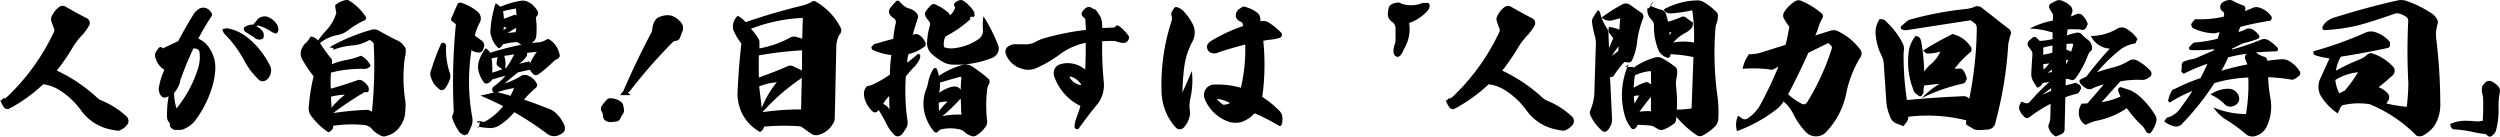 <svg xmlns="http://www.w3.org/2000/svg" width="380.515" height="20.793" viewBox="0 0 380.515 20.793">
  <path id="パス_5965" data-name="パス 5965" d="M7.788-5.94a6.011,6.011,0,0,1,2.354.814A11.735,11.735,0,0,1,13.618-1.87a7.325,7.325,0,0,0,3.63,2.6,9.737,9.737,0,0,0,1.76.374.676.676,0,0,0,.462-.044A2.8,2.8,0,0,0,20.636.132a1,1,0,0,0,.132-.484.986.986,0,0,0-.308-.7A12.366,12.366,0,0,0,16.808-3.41a2.532,2.532,0,0,1-.9-.572A24.065,24.065,0,0,0,9.856-8.03a31.155,31.155,0,0,0,2.486-3.63,10.855,10.855,0,0,1,1.474-1.87,8.315,8.315,0,0,0,.968-1.364.809.809,0,0,0,.044-.638.841.841,0,0,0-.484-.506c-1.078-.55-2.134-1.122-3.19-1.738a.884.884,0,0,0-.9.044A3.472,3.472,0,0,0,9.13-16.39a1.019,1.019,0,0,0-.11.814c.11.33.22.682.374,1.056a.7.7,0,0,1,0,.66A32.7,32.7,0,0,1,2.31-4.048c-.308.242-.506.33-.616.22-.242.374-.4.44-.484.176a4.1,4.1,0,0,0,.572,1.166.647.647,0,0,0,.858.242A23.987,23.987,0,0,0,7.788-5.94ZM28.072-2.266A9.235,9.235,0,0,1,27.7-4.62a4.058,4.058,0,0,0,.88-1.562c.022-.088.044-.22.088-.374a.815.815,0,0,1,.11-.33c.528-1.474,1.144-2.97,1.87-4.51a1.226,1.226,0,0,1,.594.11.583.583,0,0,1,.33.418,5.811,5.811,0,0,1-.176,2.376A18.289,18.289,0,0,1,28.072-2.266Zm11.7-12.76a2.24,2.24,0,0,0-1.254.33.363.363,0,0,0-.176.484.691.691,0,0,0,.242.308c.528.33,1.056.638,1.518.99a1.052,1.052,0,0,0,.924.11.45.45,0,0,0,.33-.374,3.117,3.117,0,0,0-.022-.506,2.475,2.475,0,0,0-.154-.33,2.187,2.187,0,0,0-.924-.726c0-.022.044-.044.11-.11.044-.066.11-.088.2-.022a7.418,7.418,0,0,1,1.848.858,1.707,1.707,0,0,0,.616.286.2.2,0,0,0,.308-.022c.11-.066.154-.11.154-.176a.542.542,0,0,0,.066-.462,1.172,1.172,0,0,0-.286-.792,2.8,2.8,0,0,0-1.188-.968,1.411,1.411,0,0,0-1.078-.044,1.253,1.253,0,0,0-.792.66A2.509,2.509,0,0,0,39.776-15.026Zm2.53,6.248a12.664,12.664,0,0,0-3.432-4.29A6.776,6.776,0,0,0,36.1-14.41a1.085,1.085,0,0,0-.792.044h-.242a1.453,1.453,0,0,0,.264.7,17.256,17.256,0,0,1,3.146,4.29,11.742,11.742,0,0,0,2.2,2.816A.924.924,0,0,0,41.756-6.6a1.694,1.694,0,0,0,.616-.858A1.717,1.717,0,0,0,42.306-8.778ZM26-11.4l-.066-.066a.314.314,0,0,0-.264-.132.327.327,0,0,0-.286.132,4.747,4.747,0,0,0-.462.638.965.965,0,0,0-.088.7,3.075,3.075,0,0,0,1.386,1.98c-.132.352-.264.66-.374.9a13.406,13.406,0,0,0-.484,1.958,2.428,2.428,0,0,0,.11.638,1.485,1.485,0,0,0,.33.55.6.6,0,0,0,.572.176c.2-.066.352-.132.506-.176a14.276,14.276,0,0,0-.242,3.146,1.26,1.26,0,0,0,.418.924,2.963,2.963,0,0,0,.022.484L27.258.7l.22.154L27.7.99a7.433,7.433,0,0,0,.99,0A1.12,1.12,0,0,0,29.26.836,4.312,4.312,0,0,0,30.778-.242,16.425,16.425,0,0,0,33.462-5.39a11.554,11.554,0,0,0,.528-3.036,5.382,5.382,0,0,0-.836-2.9,3.751,3.751,0,0,0-1.76-1.562,37.7,37.7,0,0,1,2-3.388.462.462,0,0,0,0-.528,1.477,1.477,0,0,0-1.078-.792,1.422,1.422,0,0,0-.748.132,2.643,2.643,0,0,0-1.034,1.1c-.682,1.1-1.408,2.354-2.2,3.85Zm25.652,9.02c0-.286-.022-.836-.066-1.672A9.551,9.551,0,0,1,53.7-4.356,14.512,14.512,0,0,0,51.656-2.376Zm-.484,3.74a1.1,1.1,0,0,0,.594-.4A.927.927,0,0,0,51.92.374a19.579,19.579,0,0,1,4.818-.11,1.933,1.933,0,0,1,1.232.77,4.457,4.457,0,0,0,1.144.814,1.049,1.049,0,0,0,.99.044,3.415,3.415,0,0,0,2-1.43A4.11,4.11,0,0,0,62.9-2a5.559,5.559,0,0,0-.044-1.716,22.477,22.477,0,0,1-.022-6.314,3.4,3.4,0,0,0,.132-1.1.567.567,0,0,0-.154-.484A2.522,2.522,0,0,0,61.6-12.65c-.726-.352-1.694-.858-2.926-1.562a1.591,1.591,0,0,0-1.012,0A28.467,28.467,0,0,0,51.9-11.88a1.473,1.473,0,0,0-.572.44l-.022-.088c.7,0,.858.11.484.4a10.35,10.35,0,0,1,3.058-.726,5.869,5.869,0,0,0,2.332-.682.4.4,0,0,1,.594.044l.308.286a65.737,65.737,0,0,1-.264,10.428,1.338,1.338,0,0,0-.9-.264,43.681,43.681,0,0,0-4.994.484,48.246,48.246,0,0,1,4.818-3.212.488.488,0,0,0,.55-.088.978.978,0,0,0-.044-.748,2.664,2.664,0,0,0-.858-.858.861.861,0,0,0-.792-.088c-1.342.484-2.706.9-4.026,1.276a12.921,12.921,0,0,1,.022-2.442,18.358,18.358,0,0,1,4.884-.572,1.243,1.243,0,0,0,1.144-.462,3.282,3.282,0,0,0-1.452-1.54,11.811,11.811,0,0,1-2.31.66A11.582,11.582,0,0,0,51.744-9V-9.46a.673.673,0,0,0-.066-.33,24.3,24.3,0,0,1-1.76-2.42,5.874,5.874,0,0,1,2.706-1.232,3.715,3.715,0,0,0,1.606-.748,12.565,12.565,0,0,1,2.508-1.5.333.333,0,0,0,.176-.22.678.678,0,0,0,.022-.22,8.122,8.122,0,0,0-2.486-2.486.816.816,0,0,0-.682-.132,3.514,3.514,0,0,0-1.54.77,5.668,5.668,0,0,0,.176,1.166,6.81,6.81,0,0,1-1.628,2.772,12.752,12.752,0,0,0-1.166,1.452,1.542,1.542,0,0,0-1.122-.616,3.817,3.817,0,0,1-.77,1.012,2.6,2.6,0,0,0-.682,1.1,1.859,1.859,0,0,0,.132,1.276A18.73,18.73,0,0,0,48.95-7.15a26.287,26.287,0,0,0-.726,4.532,1.892,1.892,0,0,0,.4,1.562A10.689,10.689,0,0,0,51.172,1.364ZM78.408-14.52a.869.869,0,0,0-.55.4L77.9-14.7A2.329,2.329,0,0,0,78.408-14.52Zm1.386-.022-.11.682a8.45,8.45,0,0,0-1.232.132C78.87-14.014,79.31-14.256,79.794-14.542Zm-2-2.53c.616-.154,1.276-.286,1.936-.4l.11,1.056-.286-.11c-.594.22-1.166.44-1.65.616C77.88-16.324,77.836-16.72,77.792-17.072ZM81.4-10.714c.7-.088,1.21-.132,1.518-.154a7.085,7.085,0,0,0-.968,1.65l-.242-.2c-.462.11-.946.22-1.5.374a4,4,0,0,0,1.21-1.276C81.466-10.538,81.466-10.648,81.4-10.714Zm-5.368.836a6.313,6.313,0,0,1,.924-.176,3.675,3.675,0,0,0-.154.88.512.512,0,0,0,.286.528l.44.308a.287.287,0,0,0,.4.066c.132-.088.2-.176.2-.286a4.053,4.053,0,0,0-.176-1.716,11.487,11.487,0,0,0,1.518-.242,11.523,11.523,0,0,1-1.232,2.09,2.052,2.052,0,0,1-.308.11c-.154.066-.33.11-.506.176-.2.066-.374.132-.572.2a3.171,3.171,0,0,1-.506.154c-.154.066-.242.088-.22.066A10.231,10.231,0,0,0,76.032-9.878ZM66.858-8.162a1.492,1.492,0,0,0,0,1.3,3.135,3.135,0,0,0,1.21,1.65.5.5,0,0,0,.462.154.63.63,0,0,0,.418-.242,5.25,5.25,0,0,0,.682-1.254,1.489,1.489,0,0,0,.022-1.188,11.134,11.134,0,0,1-.55-3.894.612.612,0,0,0-.154-.506.434.434,0,0,0-.308-.132.5.5,0,0,0-.308.176A34.683,34.683,0,0,0,66.858-8.162Zm3.74-6.93a90.622,90.622,0,0,0-.33,13.178,1.284,1.284,0,0,1-.132.572.764.764,0,0,0-.066.616,8.385,8.385,0,0,0,.968,1.936,1.749,1.749,0,0,0,.88.616l.308-.132c.132,0,.22-.088.264-.242a3.809,3.809,0,0,0,.33-.726,2.435,2.435,0,0,0,.264-1.672,30.611,30.611,0,0,1-.11-10.208,1.768,1.768,0,0,0,1.122.374.673.673,0,0,0,.7-.616l.088-.22a.921.921,0,0,0-.352-.968l-1.056-.77a8.507,8.507,0,0,1,.792-2.046,1.373,1.373,0,0,0,.11-.792,1.413,1.413,0,0,0-.418-.748,7.309,7.309,0,0,0-2.552-1.408.474.474,0,0,0-.594.264l-.9,2.09a.346.346,0,0,0-.022.264.261.261,0,0,0,.176.22Zm6.05-3.168a16.13,16.13,0,0,0-.792,4.18,2.2,2.2,0,0,0,.176.99,3.723,3.723,0,0,0,1.078,1.672.973.973,0,0,0,.616-.594,9.734,9.734,0,0,1,2.244-.352,1.746,1.746,0,0,0,.616.4,40.978,40.978,0,0,0-4.774,1.232,1.688,1.688,0,0,0-.682-.682,6.4,6.4,0,0,0-1.056,2.024,3.089,3.089,0,0,0-.066,1.276,4.788,4.788,0,0,0,.858,1.892.506.506,0,0,0,.66.088,1.04,1.04,0,0,0,.572-.528c.748-.22,1.408-.418,2.046-.572A9.876,9.876,0,0,1,76.362-5.61a.626.626,0,0,0-.2.7.57.57,0,0,0,.242.22.864.864,0,0,0,.33.022,16.139,16.139,0,0,1,2.728-.7c-.176.4-.352.792-.55,1.188-.594-.2-1.166-.352-1.65-.462a1.777,1.777,0,0,0-1.122.022l-1.8.4c1.232.528,2.376,1.056,3.454,1.606A9.408,9.408,0,0,1,75.064-.286a.5.5,0,0,1-.4.044c-.726-.2-.946-.132-.7.22a.987.987,0,0,1,.242-.286c0,.836-.154,1.122-.418.836h.2a18.179,18.179,0,0,0,1.87.2A2.845,2.845,0,0,0,77.374.22a9.787,9.787,0,0,0,2.112-1.914A49.634,49.634,0,0,1,84.48,1.584a1.723,1.723,0,0,0,1.826.2,2.355,2.355,0,0,0,.748-.506,1.152,1.152,0,0,0,.088-.9,5.413,5.413,0,0,0-1.1-1.716,3,3,0,0,0-1.452-.924c-1.43-.572-2.618-1.012-3.63-1.342a13.856,13.856,0,0,1,1.8-1.782.569.569,0,0,0,.154-.66,2.606,2.606,0,0,0-1.562-1.3,1.123,1.123,0,0,0-.836.132,10.406,10.406,0,0,1-2.508,1.144c.506-.44,1.188-.99,2.024-1.672.616-.154,1.21-.286,1.8-.4l.462.572a.636.636,0,0,0,.9.088,18.93,18.93,0,0,0,2.288-1.958,2.156,2.156,0,0,1,.55-.352.57.57,0,0,0,.33-.748A3.474,3.474,0,0,0,84.9-12.716c-.132-.132-.308-.132-.528-.022a2.891,2.891,0,0,1-1.144.418,6.273,6.273,0,0,0-1.078.11l.264-.242a1.228,1.228,0,0,0,.418-.836,12.336,12.336,0,0,0-.066-2.838l.2-.242a.573.573,0,0,0,.022-.77,3.087,3.087,0,0,0-1.826-1.5,2.131,2.131,0,0,0-.638-.022,13.976,13.976,0,0,0-3.168.924A2.563,2.563,0,0,0,76.648-18.26ZM92.774-2.618a.935.935,0,0,0-.066.682,1.318,1.318,0,0,1,.264.792.907.907,0,0,0,.55.814,1.336,1.336,0,0,0,.814.132l.682-.066a.9.9,0,0,0,.616-.462,2.056,2.056,0,0,1,.374-.66,1.128,1.128,0,0,0,.154-.88l-.11-.55a1.151,1.151,0,0,0-.418-.528,2.62,2.62,0,0,0-1.408-.462.736.736,0,0,0-.726.286C93.258-3.256,93.038-2.97,92.774-2.618Zm3.234-2.134h.2c0,.462.374.308,1.078-.4-.616,0-.946.22-.946.682a2,2,0,0,0,.748-.44,79.454,79.454,0,0,1,6.49-7.414.85.85,0,0,1,.594-.242A.709.709,0,0,0,104.7-13l.33-.88a1.309,1.309,0,0,0-.154-1.452,3.332,3.332,0,0,0-1.232-.968,2.082,2.082,0,0,0-.77-.154,3.154,3.154,0,0,0-1.232.242,1.206,1.206,0,0,0-.638.44,2.533,2.533,0,0,0-.484,1.276,3.092,3.092,0,0,1-.154.66Q98.186-9.746,96.008-4.752ZM97.2-4.29q-1.056-1.122-1.584,0Zm19.558-1.32a8.85,8.85,0,0,1,2.684-.638,14.948,14.948,0,0,0-2.288,3.894Zm.506,3.916a31.739,31.739,0,0,1,5.984-5.214l-.11,4.8A38.449,38.449,0,0,0,117.26-1.694Zm-.55-8.646a54.959,54.959,0,0,1,6.578-.77l-.022,3.058-1.408-.66a1.023,1.023,0,0,0-.88.066c-1.386.616-2.838,1.166-4.268,1.672Q116.677-8.624,116.71-10.34Zm6.688-5.7-.088,3.146-1.012-.286a1.214,1.214,0,0,0-.946.2A15.6,15.6,0,0,1,116.8-11.4v-.9a1.119,1.119,0,0,0-.22-.7,8.094,8.094,0,0,0-1.078-1.386A24.566,24.566,0,0,1,123.4-16.038Zm-8.69.638a5.558,5.558,0,0,0-1.21-.968,2.4,2.4,0,0,0-.726,1.342,1.837,1.837,0,0,0,.132,1.012,8.521,8.521,0,0,0,1.144,1.87c-.286,2.486-.484,5.038-.594,7.678a7.241,7.241,0,0,0,.55,2.64,6.623,6.623,0,0,0,2.882,3.146A1.167,1.167,0,0,0,117.5.506a33.608,33.608,0,0,1,5.566-.044c.4.264.968.66,1.672,1.166a1.348,1.348,0,0,0,.968.154A3.533,3.533,0,0,0,128,.044a1.419,1.419,0,0,0,.264-.858l.242-11a3.691,3.691,0,0,1,.462-1.65.974.974,0,0,0,.132-1.21,9.631,9.631,0,0,0-3.608-3.784.6.6,0,0,0-.792,0,5.526,5.526,0,0,1-1.43.55C120.23-17.16,117.37-16.324,114.708-15.4ZM136.554-4.158c0,.814.022,1.5.044,2.068a1.8,1.8,0,0,0-.968-.858A6.109,6.109,0,0,1,136.554-4.158ZM144.1-3.146a5.066,5.066,0,0,1,1.254-.176l-.022.11a13.369,13.369,0,0,0-1.188,1.342A9.073,9.073,0,0,1,144.1-3.146Zm3.212-.506.132-.066c0,.066.022.462.044,1.21a10.183,10.183,0,0,0,.066,1.188,10.935,10.935,0,0,0-2.926.242A25.066,25.066,0,0,0,147.312-3.652ZM144.254-6.2c.4-.11,1.43-.418,3.08-.88a.56.56,0,0,1,.154.044.186.186,0,0,1,.044.132c-.066.792-.088,1.386-.088,1.8a1.056,1.056,0,0,0-.77-.484,1.853,1.853,0,0,0-.594.022,6.2,6.2,0,0,0-1.914.924l.11-.792A3.037,3.037,0,0,0,144.254-6.2Zm.858-7.018a17.484,17.484,0,0,0,3.828-2.662c-.154-.176-.11-.286.11-.33.242-.022.308,0,.22.088s-.044.066.154-.11a.366.366,0,0,0,.022-.55c.088-.022.11-.066.044-.154a5.455,5.455,0,0,0-1.584-1.672.808.808,0,0,0-.836-.066,1.9,1.9,0,0,0-.638.462,1.116,1.116,0,0,0,.154.616,2.605,2.605,0,0,1-.792,1.166c.022-.088-.066-.242-.286-.44a6.808,6.808,0,0,0-1.782-1.144.63.63,0,0,0-.484-.132.634.634,0,0,0-.418.264,4.235,4.235,0,0,0-.638.748.756.756,0,0,0-.11.836,3.315,3.315,0,0,0,.484.7.707.707,0,0,1,.2.682,10.318,10.318,0,0,0-.44,2.508,2.21,2.21,0,0,0,.792,1.914,9.118,9.118,0,0,0,1.452,1.056,3.214,3.214,0,0,0,1.672.506,14.558,14.558,0,0,0,6.116-1.078,1.693,1.693,0,0,0,.748-.77,1.407,1.407,0,0,0,.044-1.078A24.776,24.776,0,0,0,150.9-16.3a9.1,9.1,0,0,0-.088,2,1.559,1.559,0,0,1-.77,1.562,8.135,8.135,0,0,1-3.762,1.32,3.128,3.128,0,0,1-1.386-.176A2.718,2.718,0,0,1,145.112-13.222ZM144.1-7.216a3.6,3.6,0,0,0-.374-1.188h-.2a.408.408,0,0,0-.22.088,5.781,5.781,0,0,0-.814,2.046,5.84,5.84,0,0,1-.33,1.122,6.129,6.129,0,0,0,.022,4.378,6.429,6.429,0,0,0,1.21,2.024c.066.11.11.132.2.132.11.066.2.022.286-.066l.242-.22a1.459,1.459,0,0,1,.418-.2,6.418,6.418,0,0,1,2.816.044,2.555,2.555,0,0,1,.594.308,2.45,2.45,0,0,0,.968.616.871.871,0,0,0,.99-.088,4.152,4.152,0,0,0,1.3-1.254,1.18,1.18,0,0,0,.242-.968,19.9,19.9,0,0,1,0-4.576,2.386,2.386,0,0,1,.33-1.034.69.69,0,0,0-.066-.682,25.469,25.469,0,0,0-2.662-2,1.881,1.881,0,0,0-1.188-.2A12.8,12.8,0,0,0,144.1-7.216Zm-7.436-.2a16.233,16.233,0,0,1-2.64,1.518,2.336,2.336,0,0,1-.814.22,1.527,1.527,0,0,0-.484.88,2.828,2.828,0,0,0,.132,1.188,4.139,4.139,0,0,0,1.166,1.8.515.515,0,0,0,.77-.044l.154-.176c.484.792.924,1.562,1.32,2.376a5.882,5.882,0,0,0,1.1,1.452.74.74,0,0,0,.594.176,1.049,1.049,0,0,0,.484-.264,5.492,5.492,0,0,0,.616-.858,1.662,1.662,0,0,0,.286-1.144,32.12,32.12,0,0,1-.264-6.842,15.632,15.632,0,0,1,1.452-1.628c.176-.242.352-.484.506-.726a1.887,1.887,0,0,0,.242-.7c0-.2-.044-.308-.154-.308l-.154-.11c-.594.528-1.166.968-1.672,1.386a3.917,3.917,0,0,1,.2-1.32,6.476,6.476,0,0,0,2.376-1.1.37.37,0,0,0,.22-.33.563.563,0,0,0-.088-.418,2.408,2.408,0,0,0-.9-1.056.885.885,0,0,0-.572-.132l-.4.088c.154-.616.418-1.452.77-2.508a.732.732,0,0,0-.088-.638,2.2,2.2,0,0,0-1.3-.858,2.74,2.74,0,0,1-.792-.44l-.594-.572a.35.35,0,0,0-.594,0,9.61,9.61,0,0,0-.88,1.012.987.987,0,0,0-.066.858,2.107,2.107,0,0,0,.572.594.687.687,0,0,1,.374.814,18.949,18.949,0,0,0-.374,2.376c-.462.11-1.408.374-2.816.77a1.119,1.119,0,0,0-.286.2l-.088.154c-.154.066-.176.2-.088.352l.088.176a9.959,9.959,0,0,0,2.9.814A21.48,21.48,0,0,0,136.664-7.414Zm29.15,1.606a2.358,2.358,0,0,1-1.738-1.078.116.116,0,0,1-.022-.176.183.183,0,0,1,.176-.044A2.793,2.793,0,0,1,165.814-5.808Zm.572-2.354a3.829,3.829,0,0,0-1.738-.88,3.756,3.756,0,0,0-2.09.066,1.366,1.366,0,0,0-.836.726,1.589,1.589,0,0,0-.044,1.144A7.9,7.9,0,0,0,165.66-2.64c-.2.682-.418,1.32-.66,1.958a3.649,3.649,0,0,0-.242,1.166.342.342,0,0,0,.286.374c.2.066.352.022.418-.154.88-1.21,1.826-2.486,2.9-3.762a4.773,4.773,0,0,0,.836-3.366l-.11-1.32c-.11-1.716-.154-3.3-.11-4.752.594-.022,1.122-.044,1.628-.044a1.993,1.993,0,0,1,.7.132,3.29,3.29,0,0,0,.858.176.836.836,0,0,0,.572-.176,1.445,1.445,0,0,0,.264-.374.564.564,0,0,0-.11-.66,5.969,5.969,0,0,0-1.342-1.342.315.315,0,0,0-.242-.11.355.355,0,0,0-.286.132l-.176.176L169-14.5l-.044-.55a2.708,2.708,0,0,0-.286-1.21c-.176-.308-.352-.572-.506-.792a.837.837,0,0,0-.55-.374l-.2-.11a.756.756,0,0,0-.924-.022,2.2,2.2,0,0,0-.572.616.58.58,0,0,0,.176.77l.308.286.088,1.672a39,39,0,0,0-6.38,1.276,6.142,6.142,0,0,0-1.254.528,3.085,3.085,0,0,1-1.782.374h-1.54a2.3,2.3,0,0,0-1.012.44,1.02,1.02,0,0,0-.2,1.1,3.6,3.6,0,0,0,2.4,2.178,3.006,3.006,0,0,0,2.31-.132,18.412,18.412,0,0,0,3.432-2,9.691,9.691,0,0,1,4-1.8C166.474-10.582,166.43-9.24,166.386-8.162Zm20.152,4.444a5.823,5.823,0,0,1,1.892.638,2.6,2.6,0,0,1-.792.242.37.37,0,0,1-.4-.11,3.18,3.18,0,0,1-.748-.682c-.022-.022-.044-.044-.044-.066C186.472-3.718,186.494-3.718,186.538-3.718Zm-6.622-13.838c-.11.2-.242.4-.352.594a.69.69,0,0,0-.044.55,1.524,1.524,0,0,1-.022.946A31.029,31.029,0,0,0,178-5.038,8.424,8.424,0,0,0,180.246.726.829.829,0,0,0,180.84.9a.839.839,0,0,0,.528-.242A3.32,3.32,0,0,0,182.226-.9a1.764,1.764,0,0,0,.088-1.012,5.147,5.147,0,0,1,.088-1.914,12.889,12.889,0,0,0,.22-4.136c-.484,1.122-.946,2.2-1.43,3.256a31.636,31.636,0,0,1,.308-4.136,11.208,11.208,0,0,1,1.232-3.652,2.923,2.923,0,0,0,.088-2.464,8.593,8.593,0,0,0-1.43-2.068,2.278,2.278,0,0,0-.924-.616A.461.461,0,0,0,179.916-17.556Zm10.516,2.75a24.547,24.547,0,0,0-4.884,2.266,1.668,1.668,0,0,0-.594.638.932.932,0,0,0,.088.726.815.815,0,0,0,.572.462,1.24,1.24,0,0,0,.968-.044c1.232-.44,2.64-.836,4.158-1.232a25.509,25.509,0,0,1-.66,6.578,13.18,13.18,0,0,0-4.048-.484,1.536,1.536,0,0,0-1.3.7,1.616,1.616,0,0,0-.176,1.452,6.133,6.133,0,0,0,3.718,3.52,3.579,3.579,0,0,0,1.87.044,5.031,5.031,0,0,0,2.024-1.342A30.218,30.218,0,0,1,195.932.4h.22a1.927,1.927,0,0,0,.154-.264,2.748,2.748,0,0,0,.066-1.232,1.523,1.523,0,0,0-.484-.858,14.765,14.765,0,0,0-2.552-2.068,35.8,35.8,0,0,0,.154-8.536,7.171,7.171,0,0,1,1.166-.176,7.268,7.268,0,0,0,1.43-.308,1.07,1.07,0,0,0,.242-.308.539.539,0,0,0-.11-.44,10.407,10.407,0,0,0-1.782-1.474,1.529,1.529,0,0,0-1.232-.286l-.132.022a3.525,3.525,0,0,0-.154-.9,2.106,2.106,0,0,0-.528-.55,5.015,5.015,0,0,0-1.518-.7.638.638,0,0,0-.748.088l-.352.22a1.235,1.235,0,0,0-.44,1.188,1.169,1.169,0,0,0,.792.748.49.49,0,0,1,.2.22,1.787,1.787,0,0,1,.066.242A1.616,1.616,0,0,0,190.432-14.806Zm23.188,2.4c-.44,1.188-.418,1.914.044,2.2.44.286.858-.11,1.276-1.166a5.741,5.741,0,0,0,.748-3.894,6.694,6.694,0,0,0,2.794-1.848,1.241,1.241,0,0,0,.33-.726c0-.4-.176-.572-.594-.462a1.337,1.337,0,0,0-.77.088,4.448,4.448,0,0,1-2.926,0,.9.9,0,0,0-.77-.132l-.4.088a1.282,1.282,0,0,0-.7.484,3.46,3.46,0,0,0-.2,1.3,1.412,1.412,0,0,0,.616,1.012,1.2,1.2,0,0,1,.55,1.1ZM227.788-5.94a6.011,6.011,0,0,1,2.354.814,11.735,11.735,0,0,1,3.476,3.256,7.325,7.325,0,0,0,3.63,2.6,9.737,9.737,0,0,0,1.76.374.676.676,0,0,0,.462-.044,2.8,2.8,0,0,0,1.166-.924,1,1,0,0,0,.132-.484.986.986,0,0,0-.308-.7,12.366,12.366,0,0,0-3.652-2.354,2.532,2.532,0,0,1-.9-.572,24.065,24.065,0,0,0-6.05-4.048,31.155,31.155,0,0,0,2.486-3.63,10.855,10.855,0,0,1,1.474-1.87,8.315,8.315,0,0,0,.968-1.364.809.809,0,0,0,.044-.638.841.841,0,0,0-.484-.506c-1.078-.55-2.134-1.122-3.19-1.738a.884.884,0,0,0-.9.044,3.472,3.472,0,0,0-1.122,1.342,1.019,1.019,0,0,0-.11.814c.11.33.22.682.374,1.056a.7.7,0,0,1,0,.66,32.7,32.7,0,0,1-7.084,9.812c-.308.242-.506.33-.616.22-.242.374-.4.44-.484.176a4.1,4.1,0,0,0,.572,1.166.647.647,0,0,0,.858.242A23.986,23.986,0,0,0,227.788-5.94Zm27.852-7.92a3.416,3.416,0,0,0-.308.44l-.044-.418ZM247.566-11.7l-.044.7-.968.726A10.19,10.19,0,0,1,247.566-11.7Zm3.146,7.48c-.2.308-.44.726-.7,1.21a4.921,4.921,0,0,1-.11-1.122A2.021,2.021,0,0,1,250.712-4.224Zm1.782.2v2.178a10.508,10.508,0,0,0-1.738.066C251.35-2.6,251.922-3.344,252.494-4.026Zm-2.42-3.3a7.385,7.385,0,0,1,2.222-.616.181.181,0,0,1,.154.022.146.146,0,0,1,.044.154l.022,1.848-.374-.264a.593.593,0,0,0-.484-.066,7.465,7.465,0,0,0-1.782.836A10.285,10.285,0,0,1,250.074-7.326ZM244.992-16.1a1.72,1.72,0,0,0,1.562.44l1.276-.33c-.066.594-.11,1.144-.132,1.738a6.222,6.222,0,0,0-1.562-.418.956.956,0,0,0,0,.88c.286.418.506.7.638.858a13.656,13.656,0,0,0-.66,1.518l-.088-2.354a1.3,1.3,0,0,0-.242-.726,7.2,7.2,0,0,1-1.034-2.354c0-.066-.11-.2-.308-.4a8.223,8.223,0,0,0-.7,1.078,1.1,1.1,0,0,0-.2.9,15.091,15.091,0,0,0,.418,2.024,3.147,3.147,0,0,1,.154,1.056l-.242,7.81A7.854,7.854,0,0,1,243.276-2a.919.919,0,0,0-.022.726A6.792,6.792,0,0,0,245.1,1.166a.569.569,0,0,0,.638.044,1.852,1.852,0,0,0,.484-.594,2.176,2.176,0,0,0,.352-1.32l-.308-6.336a.538.538,0,0,0,.594-.242,14.864,14.864,0,0,1,1.584-2.046c.4.044.594.066.638.066a.552.552,0,0,0,.528-.33,8.272,8.272,0,0,0,.748-2.552,14.508,14.508,0,0,1,.946-3.85.705.705,0,0,0-.308-.858l-1.716-1.21a1.137,1.137,0,0,0-.99-.11A22.612,22.612,0,0,0,244.992-16.1Zm9.46-1.232a1.037,1.037,0,0,0,.374.462,2,2,0,0,0,.88.132,24.563,24.563,0,0,0,3.08-.462,28.459,28.459,0,0,1,.264,4.906,8.4,8.4,0,0,0-3.146,0,6,6,0,0,1,1.892-1.5,3.339,3.339,0,0,0,.99-.836l.088-.462c.066-.154,0-.286-.2-.374l-.858-.638a.645.645,0,0,0-.682-.088,11.512,11.512,0,0,1-2.046.726,10.349,10.349,0,0,0-.286-1.078.912.912,0,0,0-.814-.748,10.248,10.248,0,0,1-1.54-.594c-.088-.066.066-.308.44-.7-.572,1.012-.88,1.32-.88.9a1.86,1.86,0,0,0,.352,1.65l.352.418a1.122,1.122,0,0,1,.242.682,9.335,9.335,0,0,0,.594,3.564,2.094,2.094,0,0,0,1.386,1.364.238.238,0,0,0,.33-.044c.11-.022.176-.11.176-.264l.022-.2a19.489,19.489,0,0,1,3.5.44l-.286,7.81a14.5,14.5,0,0,1-2.244.176,21.348,21.348,0,0,0-.132-3.74,5.333,5.333,0,0,1,.088-1.1,4.992,4.992,0,0,0,.11-.924.883.883,0,0,0-.352-.77,12.2,12.2,0,0,0-2.134-1.364,1.517,1.517,0,0,0-.77-.066,11.159,11.159,0,0,0-3.432,1.606c-.044-.154-.066-.2-.022-.132h-1.21l.506-.4a11.429,11.429,0,0,0-.484,8.1,5.744,5.744,0,0,0,.946,1.672.384.384,0,0,0,.264.088A.463.463,0,0,0,250.1.77l.22-.242c.088-.132.132-.22.11-.286a14.447,14.447,0,0,1,1.738.088,1.7,1.7,0,0,1,.99.308l.418.242a.935.935,0,0,0,.836.066A4.94,4.94,0,0,0,255.794.2a.9.9,0,0,0,.528-.77l.044-.418A14.879,14.879,0,0,0,259.4,1.76a.894.894,0,0,0,1.056.044A7.8,7.8,0,0,0,262.174.55,1.758,1.758,0,0,0,262.746-.7a17.949,17.949,0,0,0-.132-3.454,47.359,47.359,0,0,1-.286-10.45,2.349,2.349,0,0,1,.22-.792,3.137,3.137,0,0,0,.132-.858.747.747,0,0,0-.242-.7,8.778,8.778,0,0,0-1.87-1.474,1.894,1.894,0,0,0-.99-.286A11.179,11.179,0,0,0,254.452-17.336Zm22,6.6,2.816-1.386q.3-.2.462.132l.176.154a.448.448,0,0,1,.11.462,36.356,36.356,0,0,1-3.762,8.184.681.681,0,0,1-.44.286.628.628,0,0,1-.462-.132,9.194,9.194,0,0,1-1.98-1.386C274.384-6.314,275.418-8.426,276.452-10.736ZM271.9-8.646a58.509,58.509,0,0,1-2.75,5.808,5.881,5.881,0,0,1-1.98,2.112.727.727,0,0,1-.9-.088l-.528-.352a3.466,3.466,0,0,0-.154,2.354,22.129,22.129,0,0,0,6.05-3.344,4.03,4.03,0,0,0,1.034-1.166,5.512,5.512,0,0,1,1.5,1.936,11.358,11.358,0,0,0,1.87,2.684,2.076,2.076,0,0,0,1.584.682A2.063,2.063,0,0,0,279.18,1.3a11.88,11.88,0,0,0,3.08-6.072,17.4,17.4,0,0,1,2.046-5.192,1,1,0,0,0,0-1.32,9.121,9.121,0,0,0-3.344-2.728,1.471,1.471,0,0,0-1.144-.088l-2.31.726a8.666,8.666,0,0,0,.55-1.474,9.494,9.494,0,0,1,.462-1.034.625.625,0,0,0-.154-.946,11.94,11.94,0,0,0-3.08-1.848.973.973,0,0,0-.9.132,5.113,5.113,0,0,0-1.584,1.562,1.015,1.015,0,0,0-.066,1.056c.176.286.4.66.682,1.056a.332.332,0,0,1,.088.418,21.707,21.707,0,0,1-.528,2.508l-3.85,1.21a6.006,6.006,0,0,1-1.716.22,5.655,5.655,0,0,0-.968,2.222,19.615,19.615,0,0,1,4.092.088.8.8,0,0,0,.7-.066Zm22.176.77a27.89,27.89,0,0,0-.462-4.642,1.122,1.122,0,0,0-.4-.66l-.418-.132a4.8,4.8,0,0,0-1.034,2.156,11.7,11.7,0,0,0,.616,5.9,1.466,1.466,0,0,0,.594.858l.264.2a.331.331,0,0,0,.242.088.315.315,0,0,0,.22-.088l.264-.4a10.012,10.012,0,0,1,.11-1.166l2.376-.264a12.468,12.468,0,0,0-2.728,2.178,27.4,27.4,0,0,1,6.27-2.2.6.6,0,0,0,.418-.352l.11-.264a.492.492,0,0,0-.022-.44,3.288,3.288,0,0,0-.462-.968.624.624,0,0,0-.572-.264,6.878,6.878,0,0,1-.748.022,14.134,14.134,0,0,1,2.376-2.486.652.652,0,0,0,.044-.9,4.37,4.37,0,0,0-2.464-1.8.214.214,0,0,0-.2-.088.331.331,0,0,0-.242.088,1.635,1.635,0,0,0-.352.176c-.176.088-.286.154-.33.176a33.818,33.818,0,0,0-3.63,2.09l.374.308a.53.53,0,0,0,.418.132,6.481,6.481,0,0,0,1.848-.308,5.509,5.509,0,0,1-1.606,2.046A7.916,7.916,0,0,0,294.074-7.876Zm-2.618,4.334a43.747,43.747,0,0,1-.506-7.26,2.077,2.077,0,0,0-.176-1.452,11.9,11.9,0,0,0-2.42-3.168.961.961,0,0,0-.594-.4l-.44-.066a3.533,3.533,0,0,0-.616,2.464,8.439,8.439,0,0,0,.836,3.014,3.344,3.344,0,0,1,.4,1.474l.352,5.236a6.869,6.869,0,0,0,.55,2.552,1.7,1.7,0,0,0,.9,1.122l1.188.462.308-.418a1.379,1.379,0,0,0,.418-1.012,24.045,24.045,0,0,1,8.844.55l-.022.22c-.11.264,0,.462.286.594l.924.55a2.788,2.788,0,0,0,.924.11l1.232-.088a1.328,1.328,0,0,0,.726-.352,1.139,1.139,0,0,0,.352-.7,59.319,59.319,0,0,0,1.958-11.968c.066-.308.154-.748.308-1.276a.774.774,0,0,0-.308-1.078l-4.07-3.19a1.077,1.077,0,0,0-.968-.154,4.477,4.477,0,0,1-1.386.374,51.586,51.586,0,0,0-8.272,1.54,2.008,2.008,0,0,0-.792.374l-.726.638a.257.257,0,0,0-.154.242.387.387,0,0,0,.132.286l.264.11a2.025,2.025,0,0,0,.418.044l9.834-1.518.726.55a1.08,1.08,0,0,1,.2.682,57.1,57.1,0,0,1-1.144,10.736,1.068,1.068,0,0,0-1.034-.4C297.022-4,294.206-3.806,291.456-3.542Zm21.956-1.8-.022.4c-.462.22-.924.418-1.32.616C312.466-4.664,312.928-5.016,313.412-5.346Zm.11-2.86-.022.418-.66.066A2.176,2.176,0,0,0,313.522-8.206Zm2.156-1.386.374-.11q-.165.33-.4.726Zm.066-2.508.946-.044.066.154a6.518,6.518,0,0,1-.33,1.1l-.374-.22a1.637,1.637,0,0,0-.33-.066Zm-2.134.264-.022,1.078a8.294,8.294,0,0,1-1.386.308v-.374a1.669,1.669,0,0,0-.044-.682A9.722,9.722,0,0,1,313.61-11.836ZM312.2-9.02a5.456,5.456,0,0,0,.924-.11,4.5,4.5,0,0,1-.88.946Zm10.142-2.354c-1.166,1.254-2.354,2.662-3.586,4.268l-.836.4c-.132.088-.2.176-.2.242a.384.384,0,0,0,.088.33,2.639,2.639,0,0,0,.9.792,1.009,1.009,0,0,0,.88.088,8.361,8.361,0,0,1,1.826-.66l-2.486,2.882-.88.044a2.419,2.419,0,0,0-.4,1.76,2.078,2.078,0,0,0,.99,1.474,6.764,6.764,0,0,1,2-.7,12.451,12.451,0,0,0,4.29-1.848A15.9,15.9,0,0,0,327.1.22a3.263,3.263,0,0,1,.77,1.056.469.469,0,0,0,.4.242.34.34,0,0,0,.374-.176,5.138,5.138,0,0,0,.748-1.518,1.365,1.365,0,0,0-.22-1.188,12.478,12.478,0,0,0-2.31-2.75,5.31,5.31,0,0,0-1.5-.946L324.1-5.478a.378.378,0,0,0-.374.088.422.422,0,0,0-.132.374,7.051,7.051,0,0,0,.374.946,12,12,0,0,1-2.882.858l2.838-3.168a14.855,14.855,0,0,1,3.52-.22,2.186,2.186,0,0,0,1.056-.528.493.493,0,0,0,.176-.418.76.76,0,0,0-.11-.4,7.627,7.627,0,0,0-2.134-1.65,1.251,1.251,0,0,0-1.21.088,8.388,8.388,0,0,1-2.508,1.034c-.792.2-1.54.44-2.31.682a25.286,25.286,0,0,1,3.652-3.52,4.869,4.869,0,0,1,2.156-.836l.33-.682a4.945,4.945,0,0,0-1.5-1.452,1.386,1.386,0,0,0-1.694-.044,8.1,8.1,0,0,1-3.894,1.034,3.427,3.427,0,0,0,1.3,1.43A3.155,3.155,0,0,0,322.344-11.374ZM315.9-14.3c.682-.022,1.342-.022,2,.022a.639.639,0,0,0,.858-.33l.22-.506a3.167,3.167,0,0,0-.924-1.43.844.844,0,0,0-.792-.066l-.836.352.11-.44a.964.964,0,0,0-.132-1.1,3.717,3.717,0,0,0-1.386-.88,1.165,1.165,0,0,0-.9.044l-.88.484a.635.635,0,0,0-.066.726l.374.616a.578.578,0,0,1,.132.528v.638a12.838,12.838,0,0,0-3.542,1.232,11.059,11.059,0,0,1,2.948.44,1.42,1.42,0,0,0,.528.088l.022,1.056a10.263,10.263,0,0,1-1.958.286l-.462-.44a.347.347,0,0,0-.33-.154.505.505,0,0,0-.308.088l-.55.484a.7.7,0,0,0-.066.9l.374.506a.986.986,0,0,1,.22.726c-.066.99-.132,1.958-.176,2.9a2.43,2.43,0,0,0,.308,1.166l.594.946a1.111,1.111,0,0,0,.814-.7l1.034-.176a34.633,34.633,0,0,0-3.058,3.124.676.676,0,0,1-.7.044l-.506-.176-.2.4a1.035,1.035,0,0,0-.066.88A2.927,2.927,0,0,0,309.32-.99a.47.47,0,0,0,.374.176.5.5,0,0,0,.4-.11,19.832,19.832,0,0,1,3.234-2.046L313.28-.836a3.379,3.379,0,0,1-.22.968.647.647,0,0,0-.022.572A2.093,2.093,0,0,0,314.116,2a6.046,6.046,0,0,0,.792-.33.8.8,0,0,0,.55-.858l.11-4.774a11.531,11.531,0,0,1,1.8-.55.542.542,0,0,0,.33-.286l.2-.352a.426.426,0,0,0,.022-.4.6.6,0,0,0-.286-.374l-.462-.242a15.186,15.186,0,0,0-1.562.418l.022-.968.176-.066.55.132c.242.154.484.088.748-.176A14.057,14.057,0,0,0,319-10.362a2.213,2.213,0,0,1,.616-.814,1.611,1.611,0,0,0-.616-1.54,4.912,4.912,0,0,1-.88-.77.862.862,0,0,0-.814-.308,7.767,7.767,0,0,0-1.5.418Zm24.442,4.268a20.955,20.955,0,0,1,2.86-.55l-.132.11a.651.651,0,0,0-.11.7l.308.814c-1.3.242-2.618.572-3.96.946A14.184,14.184,0,0,0,340.34-10.032Zm-2.684,5.654a6.9,6.9,0,0,1,2.266,1.584,1.215,1.215,0,0,0,1.188.176,1.2,1.2,0,0,0,.682-.462.837.837,0,0,0,.22-.77,1.632,1.632,0,0,0-.484-.968,1.729,1.729,0,0,0-1.32-.44A4.7,4.7,0,0,0,337.656-4.378Zm6.908-6.4c.946-.088,1.958-.154,3.058-.176a.268.268,0,0,0,.286-.2.306.306,0,0,0-.022-.308,5.831,5.831,0,0,0-1.386-1.166,1.2,1.2,0,0,0-1.122-.11,37.3,37.3,0,0,1-4.488,1.518l.066-.154,1.672-.814a15.408,15.408,0,0,0,2.156-.638.435.435,0,0,0,.286-.242.309.309,0,0,0-.066-.374,2.994,2.994,0,0,0-1.012-.88,1.05,1.05,0,0,0-.924-.022,4.572,4.572,0,0,1-1.166.44l.286-.77c1.474-.4,2.948-.682,4.4-.924a.309.309,0,0,0,.352-.286.333.333,0,0,0-.044-.418,3.326,3.326,0,0,0-1.716-1.276,1.353,1.353,0,0,0-1.166.044c-.33.154-.726.286-1.122.44l.044-.176a.514.514,0,0,0-.374-.7,10.835,10.835,0,0,1-1.474-.66,1.019,1.019,0,0,0-.77-.11,1.988,1.988,0,0,0-.9.4.763.763,0,0,0-.264.506.782.782,0,0,0,.418.836.442.442,0,0,1,.154.462l-.066.308a16,16,0,0,1-4.29.374,1.973,1.973,0,0,0-.528.594.312.312,0,0,0-.066.418.468.468,0,0,0,.264.374,7.684,7.684,0,0,0,3.234.77l.77-.176-.286.99a18.786,18.786,0,0,1-3.388.572.578.578,0,0,0-.44.176l-.55.572v.154c.066.176.154.264.308.264a22.781,22.781,0,0,0,3.52-.132l-.044.176-2.948,1.276a6.447,6.447,0,0,0-1.694.462.7.7,0,0,0-.242.638,4.688,4.688,0,0,1-.066.9l.374.286a24.816,24.816,0,0,1,3.608-1.518q-.594,1.287-1.056,2.178a26.676,26.676,0,0,0-3.872,1.628.734.734,0,0,0-.572.418,4.833,4.833,0,0,0-.44,1.188q-.132.231.066.33c.066.176.2.176.352.022a20.247,20.247,0,0,1,3.234-1.628q-.693,1.089-1.848,2.64a3.447,3.447,0,0,1-2.046,1.43l-.4.55A3.629,3.629,0,0,0,332,.418a1.2,1.2,0,0,0,1.364-.374,39.8,39.8,0,0,0,4.884-6.16,21,21,0,0,1,5.17-.858,27.541,27.541,0,0,1-.352,5.566A13.119,13.119,0,0,1,338.1-2.42,7.135,7.135,0,0,0,339.68-.77a24.13,24.13,0,0,1,3.454,2.486,1.587,1.587,0,0,0,1.562.154,2.724,2.724,0,0,0,1.584-1.5,7.174,7.174,0,0,0,.506-4.2,21.092,21.092,0,0,1-.352-3.19,27.958,27.958,0,0,1,3.718.4,3.018,3.018,0,0,0,.99-.616.54.54,0,0,0,.022-.792,4.457,4.457,0,0,0-1.672-1.518,2,2,0,0,0-.99-.2,15.305,15.305,0,0,0-2.178.242.669.669,0,0,0-.55-.638A4.092,4.092,0,0,1,344.564-10.78Zm12.1,4.18a7.78,7.78,0,0,1,3.454-1.166,21.516,21.516,0,0,1-2.046,2.816,2.939,2.939,0,0,0-.792.4A5.364,5.364,0,0,1,356.664-6.6Zm-1.914-8.14a.363.363,0,0,0,0,.418c.066.11.176.132.33.132a28.875,28.875,0,0,0,3.5-.4,21.523,21.523,0,0,0,2.53-.594c1.276-.374,2.75-.858,4.444-1.452a1.454,1.454,0,0,1,.88-.066,3.953,3.953,0,0,1,1.056.528.711.711,0,0,1,.264.616,91.589,91.589,0,0,0,.022,9.526c-.022,1.21-.11,2.4-.242,3.52a24,24,0,0,1-3.1-.506c.11-.2.242-.374.352-.572a.92.92,0,0,0-.264-1.078,3.666,3.666,0,0,0-1.276-.836c.638-.484,1.342-1.078,2.09-1.76a.759.759,0,0,0,.308-.462.873.873,0,0,0-.22-.924,7.62,7.62,0,0,0-3.146-2,.9.9,0,0,0-.7.132,3.822,3.822,0,0,1-1.474.9,28.228,28.228,0,0,0-3.344,1.606,5.524,5.524,0,0,1,.748-2.134c2.618-.4,4.994-.858,7.084-1.32a.39.39,0,0,0,.374-.4l.022-.484a4.7,4.7,0,0,0-2.222-1.518,2.015,2.015,0,0,0-1.518.066,57.783,57.783,0,0,1-7.92,2.838v.33a.842.842,0,0,0,.176.242,11.575,11.575,0,0,0,2.266.506c-.88,1.958-1.408,3.058-1.518,3.366a2.924,2.924,0,0,0,.176,2.31A8.612,8.612,0,0,0,357.06-1.5a4.809,4.809,0,0,1,.418-.946.594.594,0,0,1,.484-.352,10.69,10.69,0,0,1,3.916-.11,21.1,21.1,0,0,1,7.15,4.8,1.333,1.333,0,0,0,.924,0A5.118,5.118,0,0,0,371.69.44a5.989,5.989,0,0,0,.946-3.476A82.3,82.3,0,0,0,372-13.024a5.049,5.049,0,0,1,.066-1.408l.11-.55a.884.884,0,0,0,.022-.748,2.351,2.351,0,0,0-.858-.99,16.881,16.881,0,0,0-4-1.958,2.5,2.5,0,0,0-1.21-.022c-3.344.748-6.622,1.65-9.9,2.684a4.2,4.2,0,0,0-.616.33A2.234,2.234,0,0,0,354.75-14.74ZM379.1-.4a2.945,2.945,0,0,1-1.188.088,10.44,10.44,0,0,0-1.1-.066,5.707,5.707,0,0,0-2.684.484l.11.4a.618.618,0,0,0,.55.418,18.162,18.162,0,0,1,2.53.33,18.144,18.144,0,0,0,2.31.4l.154.176a.5.5,0,0,0,.792,0l.242-.2a1.48,1.48,0,0,0,.286-.506,11.777,11.777,0,0,0,.4-3.52,10.358,10.358,0,0,1,.2-2.31,1.05,1.05,0,0,0-.22-.9,4.068,4.068,0,0,0-.99-.77,1.009,1.009,0,0,0-.836.022,2.871,2.871,0,0,0-.616.7,2.1,2.1,0,0,0,0,1.166c.044.22.088.4.11.594C379.192-2.618,379.17-1.452,379.1-.4Z" transform="translate(-1.21 18.769)"/>
</svg>
